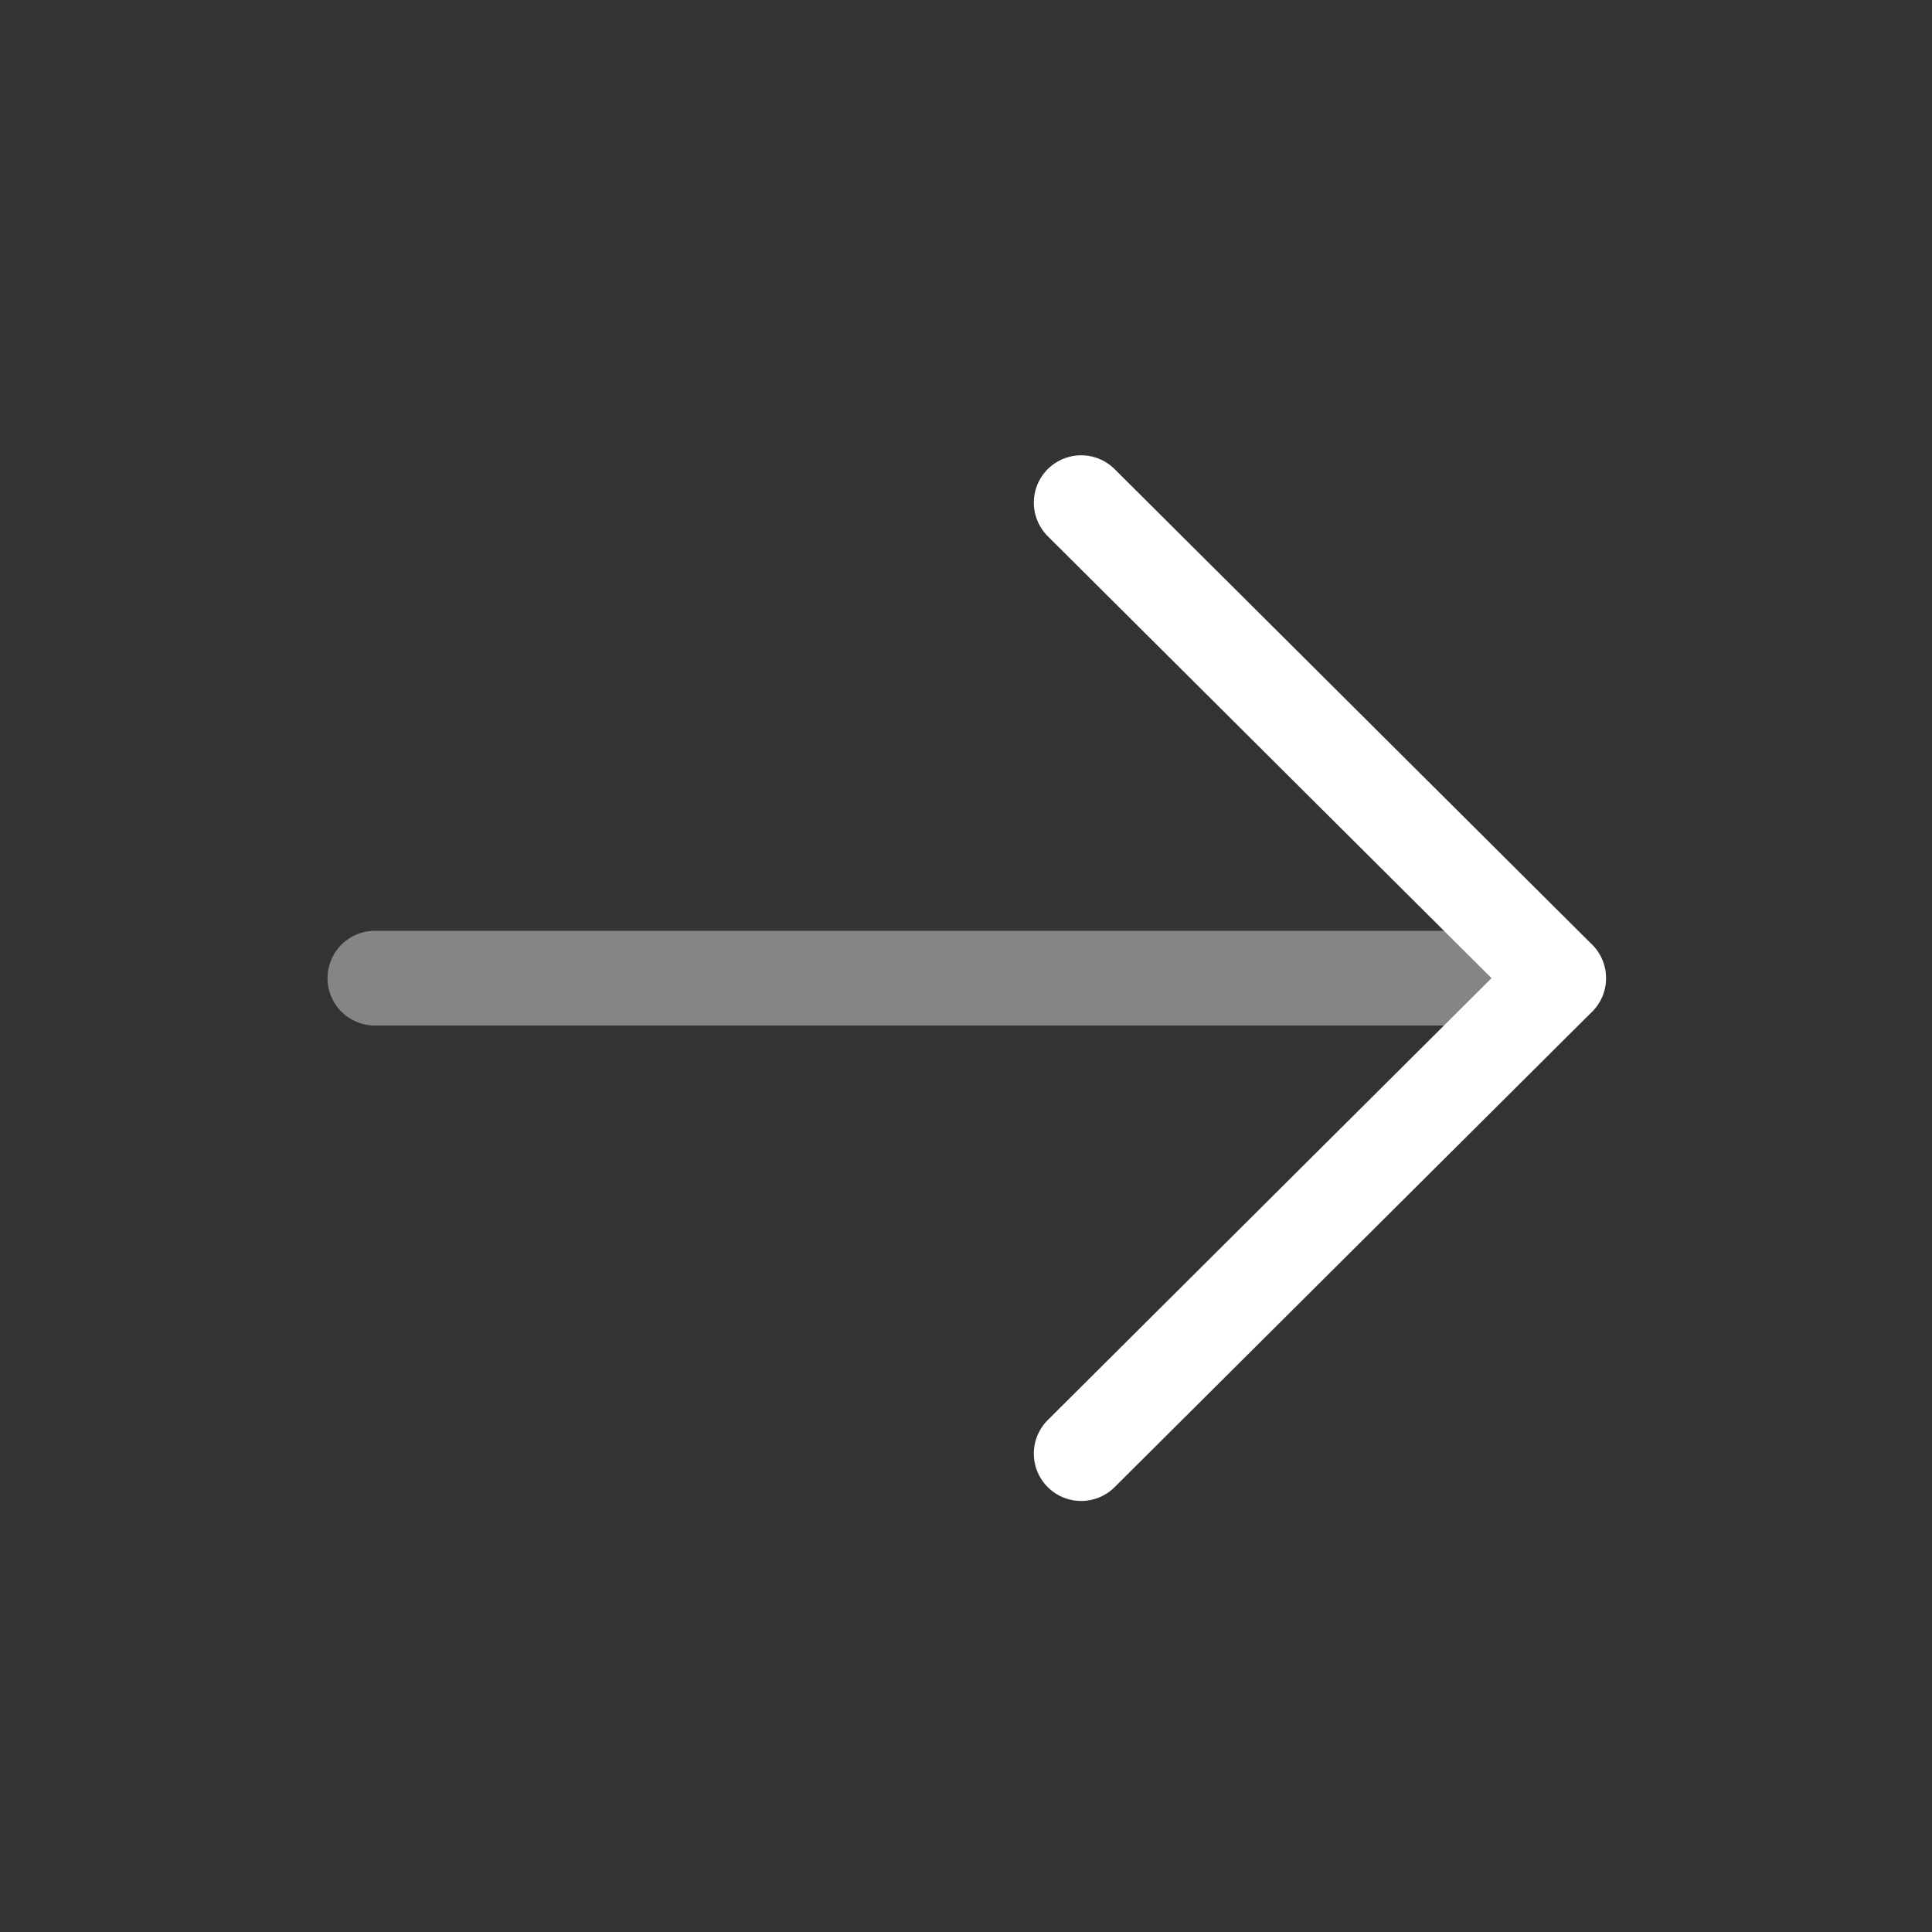 <?xml version="1.0" encoding="UTF-8"?> <svg xmlns="http://www.w3.org/2000/svg" width="34" height="34" viewBox="0 0 34 34" fill="none"><rect x="0" y="0" width="34" height="34" fill="#333333" stroke="none"/><path opacity="0.4" d="M27.43 17.214L6.597 17.214" stroke="white" stroke-width="1.667" stroke-linecap="round" stroke-linejoin="round"></path><path d="M19.027 25.581L27.43 17.214L19.027 8.846" stroke="white" stroke-width="1.667" stroke-linecap="round" stroke-linejoin="round"></path></svg> 